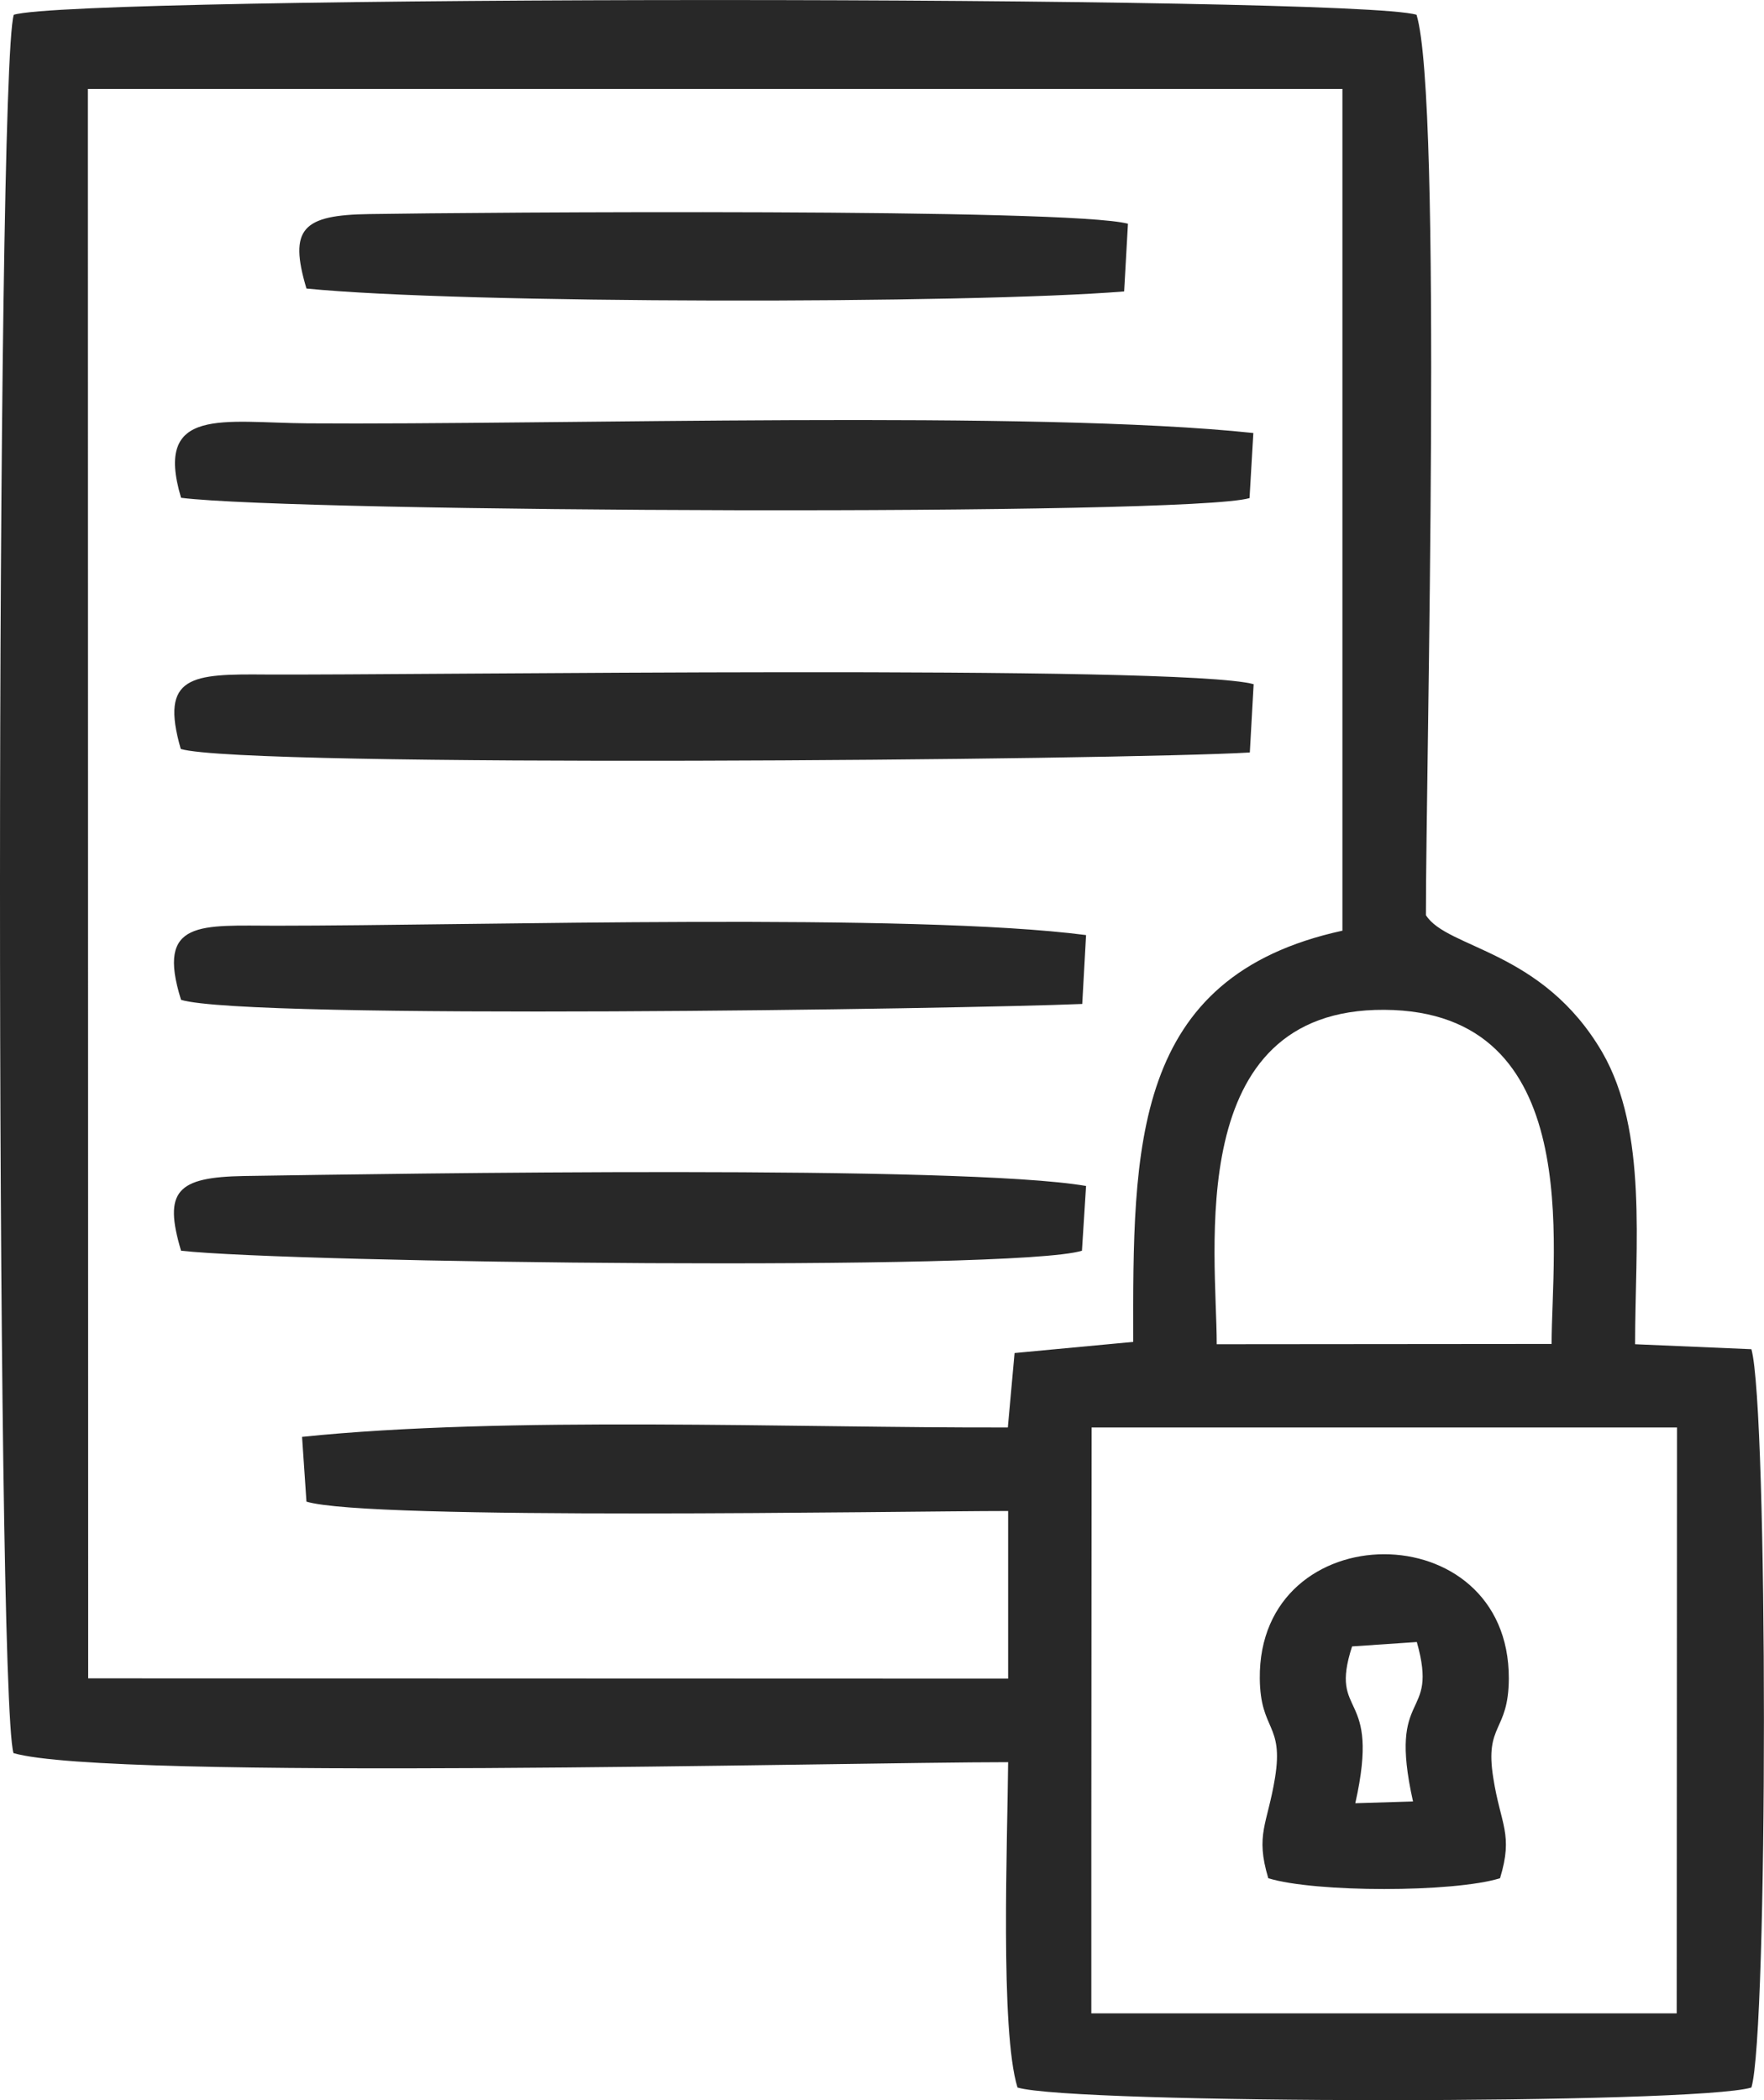 <?xml version="1.0" encoding="UTF-8"?>
<!DOCTYPE svg PUBLIC "-//W3C//DTD SVG 1.1//EN" "http://www.w3.org/Graphics/SVG/1.1/DTD/svg11.dtd">
<!-- Creator: CorelDRAW X7 -->
<svg xmlns="http://www.w3.org/2000/svg" xml:space="preserve" width="59.526mm" height="70.844mm" version="1.1" style="shape-rendering:geometricPrecision; text-rendering:geometricPrecision; image-rendering:optimizeQuality; fill-rule:evenodd; clip-rule:evenodd"
viewBox="0 0 6021 7165"
 xmlns:xlink="http://www.w3.org/1999/xlink">
 <defs>
  <style type="text/css">
   <![CDATA[
    .fil0 {fill:#282828}
   ]]>
  </style>
 </defs>
 <g id="Layer_x0020_1">
  <path class="fil0" d="M3725 6262l1 -1392 1998 0 -1 1999 -1998 0 0 -607zm428 -1676c0,-313 -117,-1145 572,-1141 689,4 571,818 571,1140l-1143 1zm-3853 -4283l4282 0 0 2872c-721,157 -715,738 -714,1403l-405 38 -23 254c-737,2 -1709,-40 -2409,32l15 221c211,65 2021,32 2395,32l0 572 -3140 -1 -1 -5209 0 -214zm-253 -253c-62,202 -63,5718 -1,5931 324,95 2833,31 3395,31 -2,263 -28,916 32,1110 188,57 2316,58 2505,0 57,-188 57,-2316 0,-2519l-397 -17c0,-336 44,-726 -112,-996 -204,-350 -530,-353 -602,-468 0,-509 57,-2782 -32,-3072 -218,-67 -4569,-67 -4788,0zm571 1648c393,50 3443,63 3647,1l13 -222c-743,-79 -2385,-27 -3228,-33 -286,-2 -526,-60 -432,254zm-1 857c217,65 3220,38 3649,12l13 -233c-246,-68 -2879,-30 -3372,-33 -251,-2 -363,2 -290,254zm1 1712c384,42 2843,71 3075,0l14 -221c-423,-73 -2347,-42 -2874,-34 -229,4 -276,51 -215,255zm0 -856c227,69 2678,31 3076,14l13 -235c-593,-77 -2080,-32 -2764,-32 -256,0 -412,-23 -325,253zm428 -2427c528,53 2259,53 2791,10l13 -231c-198,-54 -2229,-39 -2589,-33 -229,3 -276,50 -215,254zm3569 4633l221 -15c77,273 -101,151 -13,544l-197 6c89,-395 -92,-285 -11,-535zm505 791c46,-151 2,-182 -23,-342 -30,-187 52,-155 53,-339 2,-568 -856,-564 -850,0 2,179 82,152 52,338 -26,160 -68,193 -23,343 160,49 632,49 791,0z"/>
 </g>
</svg>
